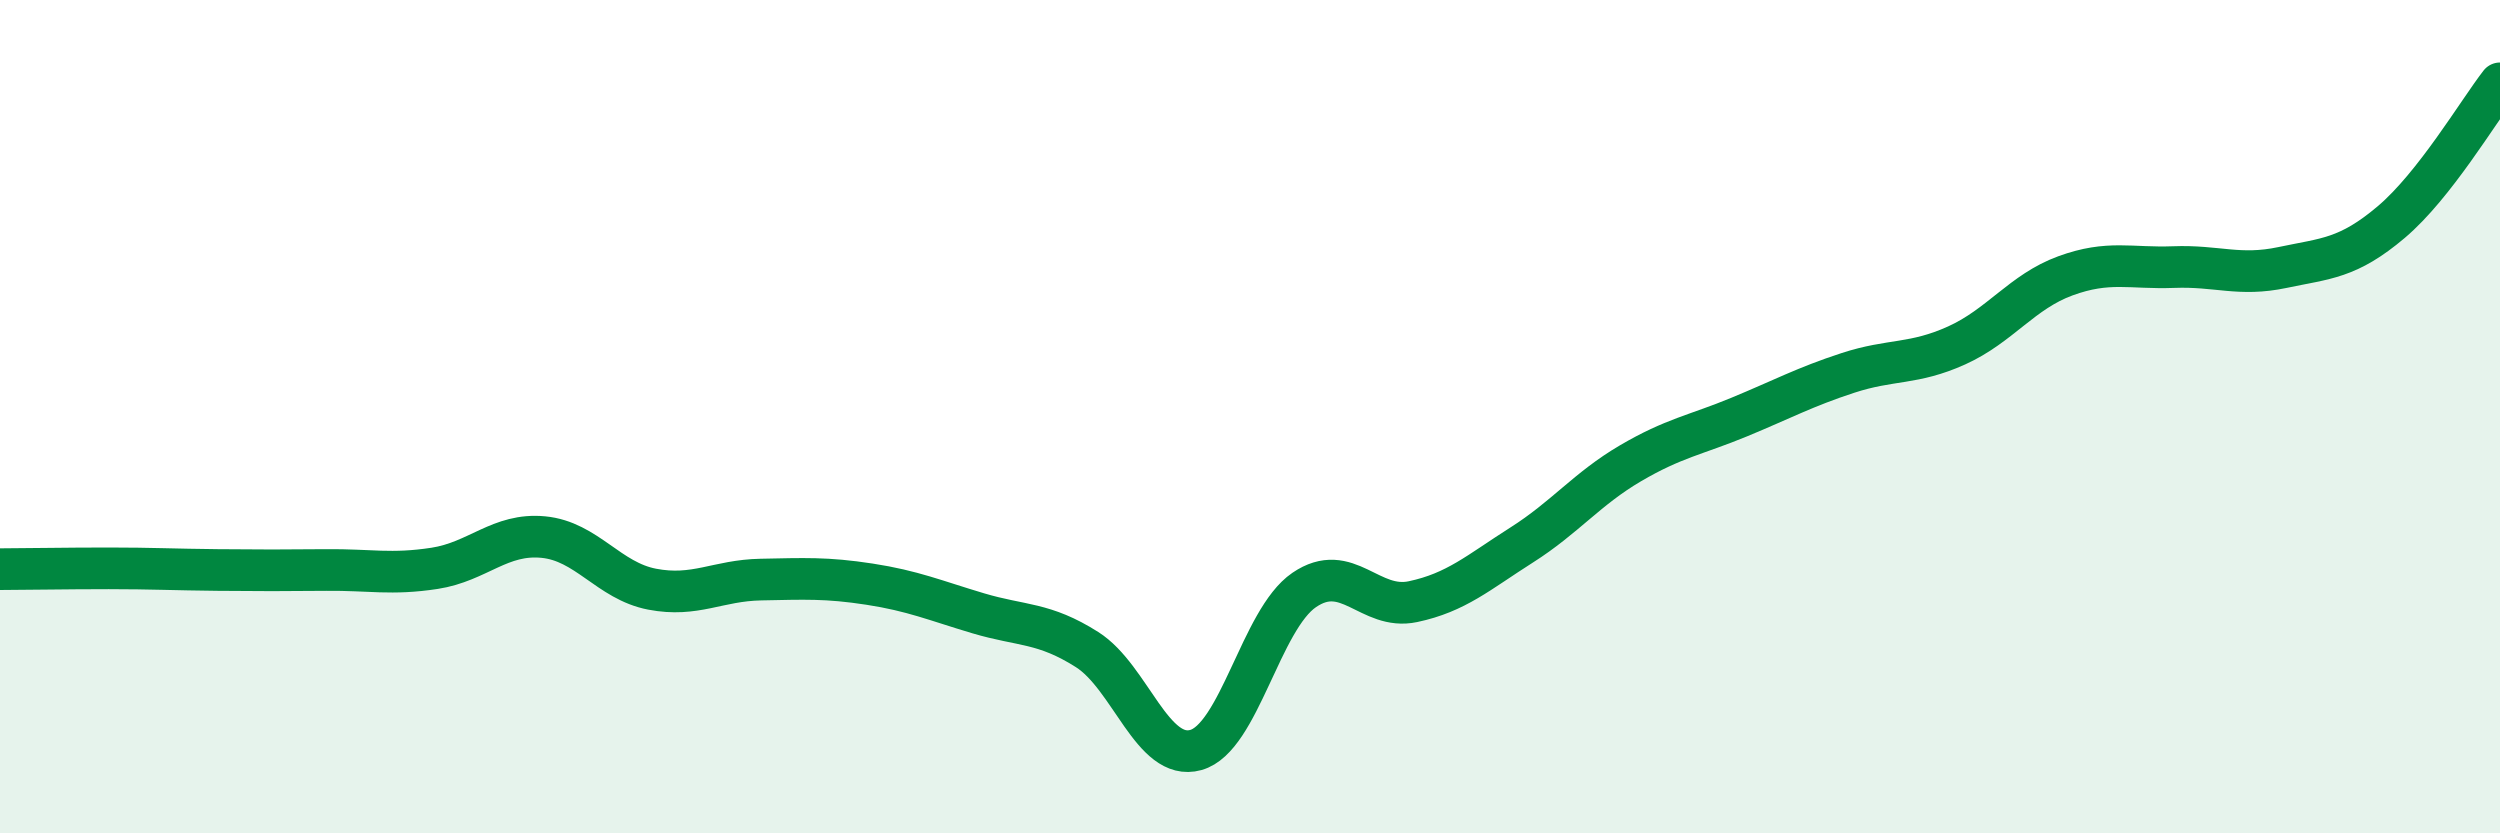 
    <svg width="60" height="20" viewBox="0 0 60 20" xmlns="http://www.w3.org/2000/svg">
      <path
        d="M 0,13.66 C 0.52,13.66 1.57,13.64 2.61,13.64 C 3.65,13.64 4.18,13.67 5.22,13.68 C 6.26,13.69 6.79,13.69 7.83,13.68 C 8.87,13.67 9.39,13.8 10.43,13.64 C 11.47,13.48 12,12.79 13.04,12.89 C 14.08,12.99 14.61,13.94 15.65,14.14 C 16.69,14.34 17.22,13.93 18.26,13.91 C 19.3,13.89 19.83,13.86 20.87,14.02 C 21.91,14.18 22.44,14.41 23.48,14.72 C 24.52,15.03 25.05,14.93 26.09,15.59 C 27.13,16.25 27.66,18.29 28.7,18 C 29.74,17.71 30.26,14.87 31.3,14.16 C 32.34,13.45 32.87,14.66 33.91,14.44 C 34.95,14.22 35.48,13.74 36.52,13.08 C 37.56,12.42 38.09,11.73 39.13,11.12 C 40.17,10.51 40.7,10.44 41.74,10.01 C 42.78,9.58 43.31,9.29 44.35,8.95 C 45.39,8.61 45.92,8.76 46.96,8.29 C 48,7.82 48.53,7 49.57,6.62 C 50.61,6.24 51.13,6.45 52.17,6.41 C 53.21,6.37 53.74,6.64 54.78,6.42 C 55.82,6.2 56.35,6.21 57.39,5.33 C 58.43,4.45 59.48,2.67 60,2L60 20L0 20Z"
        fill="#008740"
        opacity="0.1"
        stroke-linecap="round"
        stroke-linejoin="round"
      />
      <path
        d="M 0,13.66 C 0.52,13.66 1.57,13.64 2.61,13.64 C 3.65,13.64 4.18,13.67 5.22,13.68 C 6.26,13.69 6.79,13.69 7.83,13.68 C 8.87,13.67 9.39,13.8 10.43,13.64 C 11.47,13.48 12,12.79 13.04,12.89 C 14.08,12.99 14.61,13.94 15.65,14.14 C 16.69,14.34 17.22,13.93 18.26,13.91 C 19.3,13.89 19.83,13.86 20.87,14.02 C 21.91,14.18 22.44,14.41 23.48,14.72 C 24.52,15.03 25.05,14.93 26.09,15.59 C 27.13,16.25 27.66,18.29 28.7,18 C 29.74,17.71 30.26,14.87 31.3,14.16 C 32.34,13.45 32.87,14.66 33.91,14.44 C 34.95,14.22 35.48,13.74 36.52,13.08 C 37.56,12.42 38.09,11.73 39.13,11.12 C 40.17,10.51 40.7,10.44 41.74,10.01 C 42.78,9.58 43.31,9.29 44.35,8.95 C 45.39,8.61 45.92,8.76 46.96,8.29 C 48,7.82 48.53,7 49.57,6.62 C 50.61,6.24 51.13,6.45 52.17,6.41 C 53.21,6.37 53.74,6.64 54.78,6.42 C 55.82,6.2 56.35,6.21 57.39,5.33 C 58.43,4.45 59.48,2.67 60,2"
        stroke="#008740"
        stroke-width="1"
        fill="none"
        stroke-linecap="round"
        stroke-linejoin="round"
      />
    </svg>
  